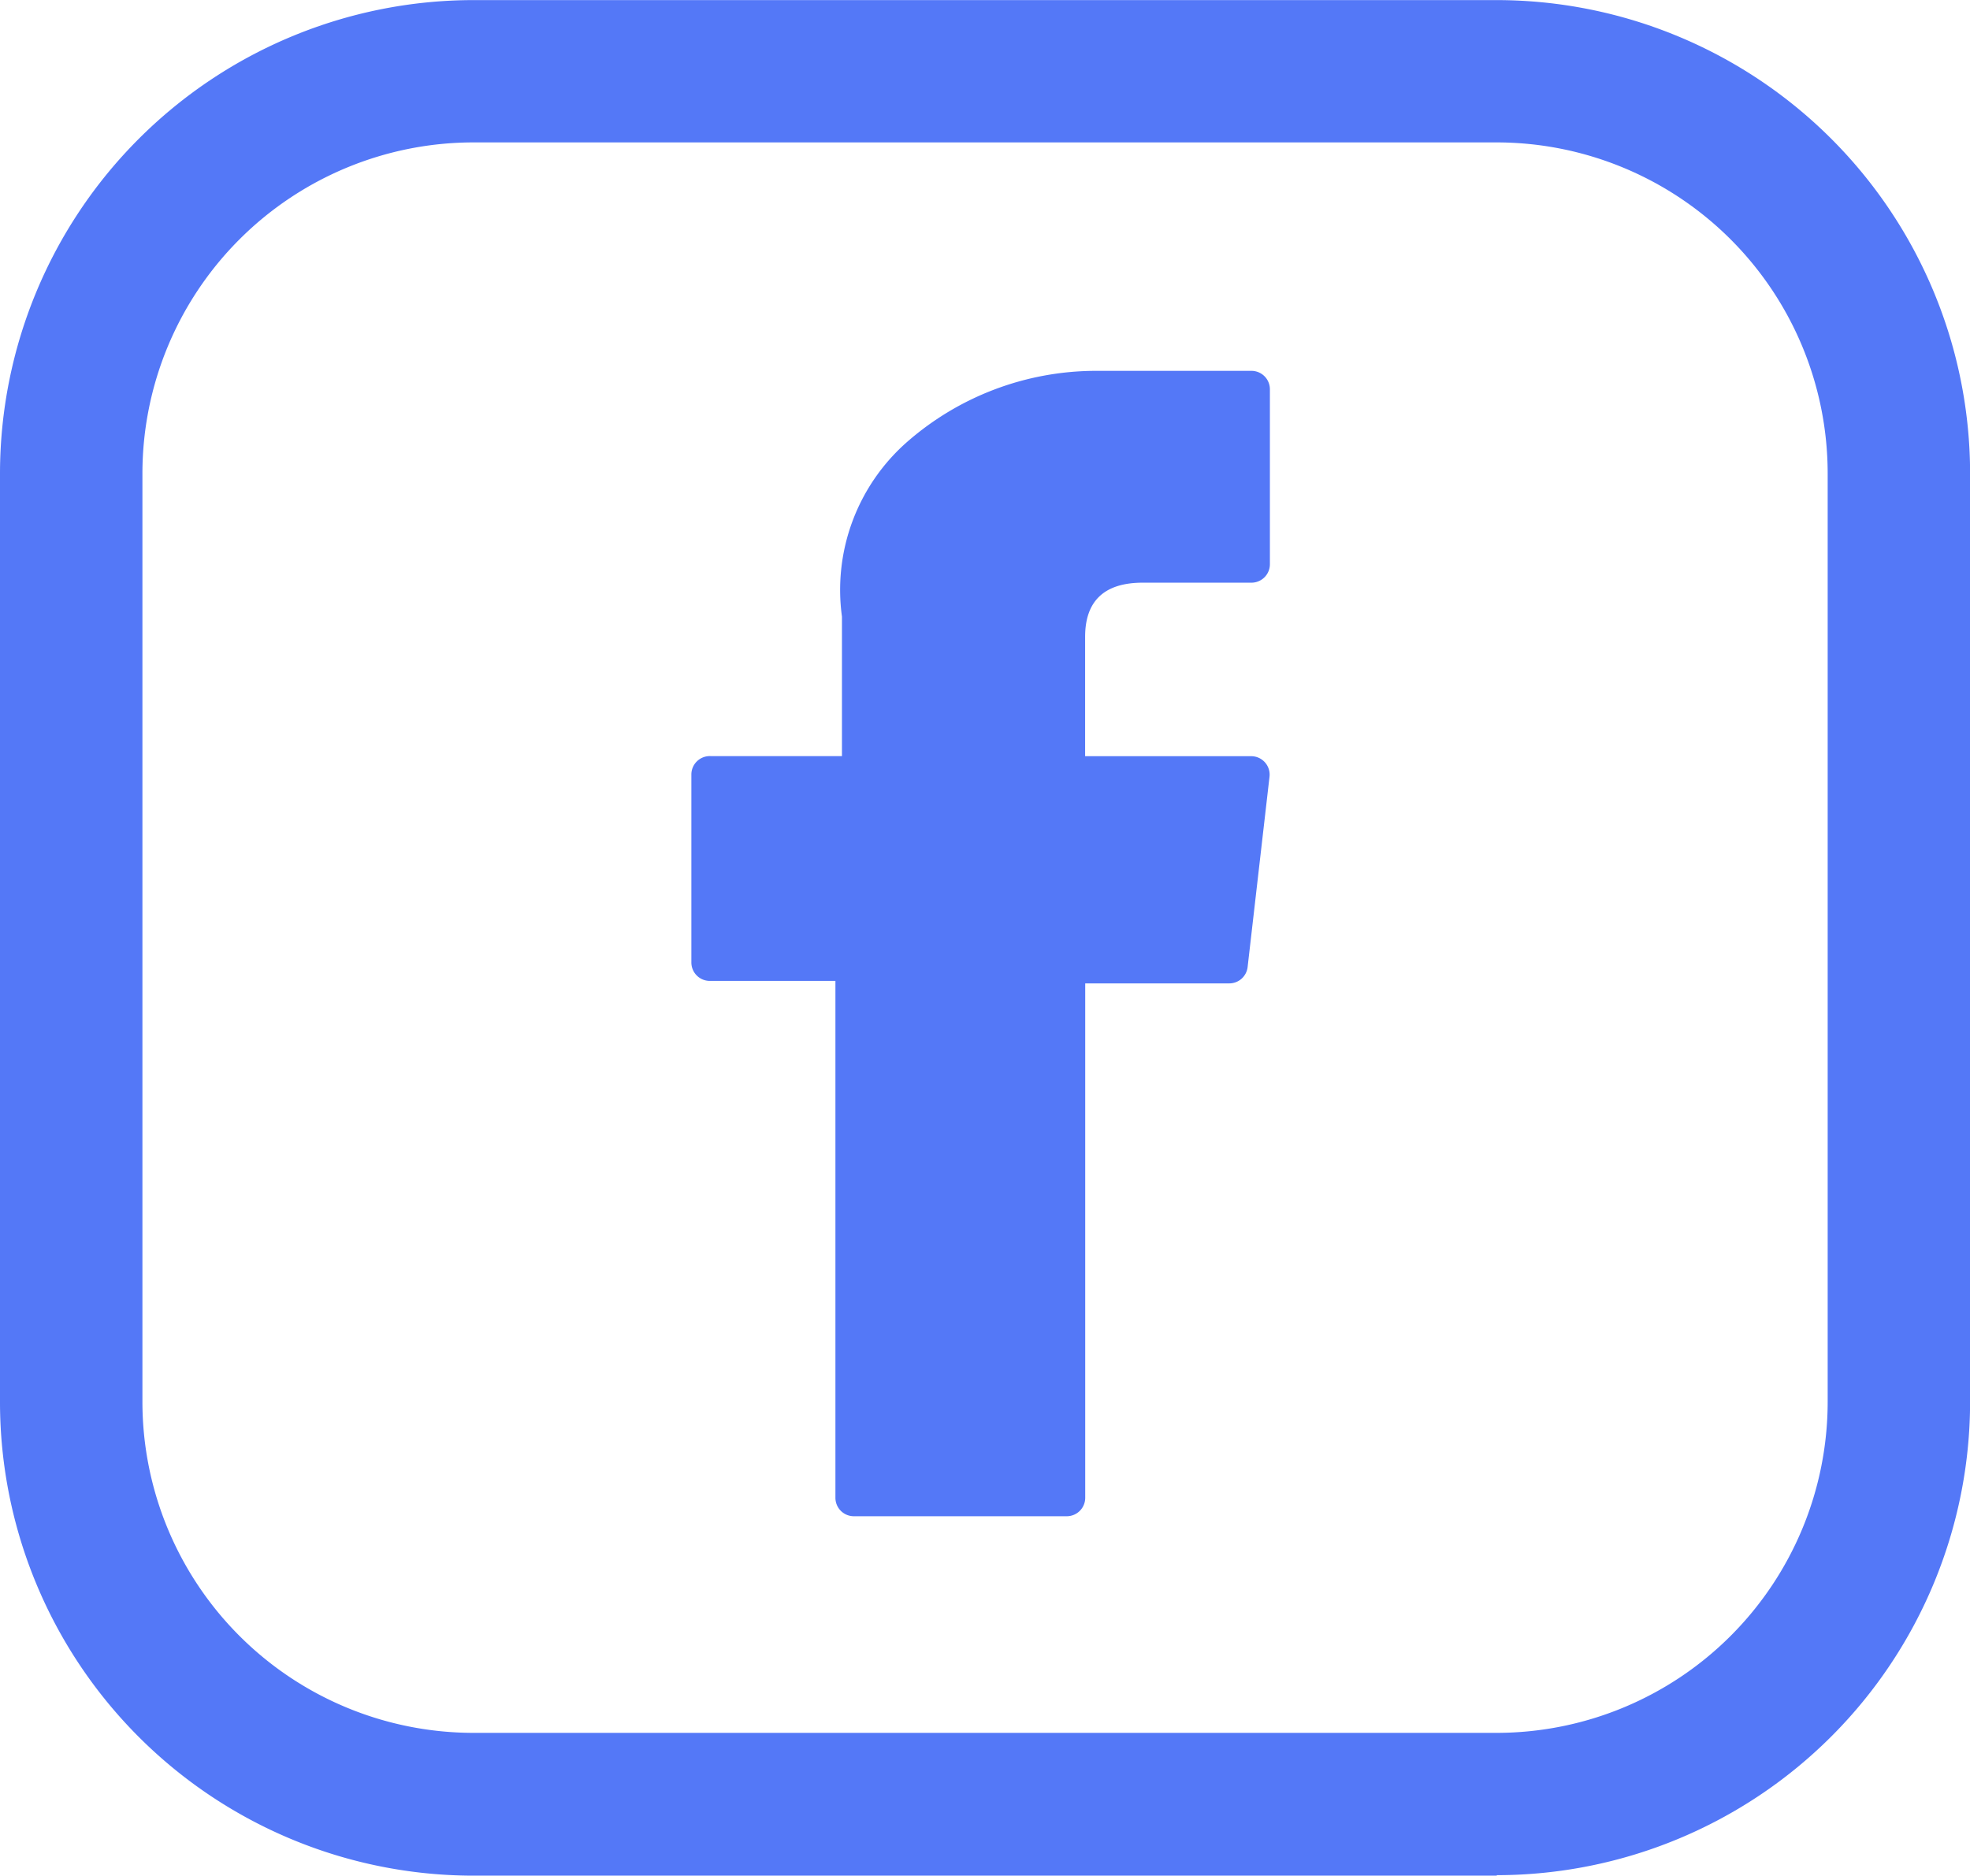 <svg id="Component_47_2" data-name="Component 47 – 2" xmlns="http://www.w3.org/2000/svg" xmlns:xlink="http://www.w3.org/1999/xlink" width="20.513" height="19.533" viewBox="0 0 20.513 19.533">
  <defs>
    <clipPath id="clip-path">
      <rect id="Rectangle_2484" data-name="Rectangle 2484" width="20.513" height="19.533" transform="translate(0 0)" fill="#5478f7"/>
    </clipPath>
  </defs>
  <g id="XMLID_834_" transform="translate(7.202 3.862)">
    <path id="XMLID_835_" d="M76.9,6.353H78.2v5.383a.192.192,0,0,0,.192.192h2.217a.192.192,0,0,0,.192-.192V6.379h1.5a.192.192,0,0,0,.191-.17l.228-1.982a.192.192,0,0,0-.191-.214H80.8V2.77c0-.374.2-.564.6-.564h1.132a.192.192,0,0,0,.192-.192V.194A.192.192,0,0,0,82.536,0H80.9A2.99,2.99,0,0,0,78.95.737a2.05,2.05,0,0,0-.682,1.822V4.012H76.9A.192.192,0,0,0,76.7,4.2V6.161A.192.192,0,0,0,76.9,6.353Z" transform="translate(-76.703)" fill="#5478f7"/>
  </g>
  <g id="Group_3681" data-name="Group 3681" clip-path="url(#clip-path)">
    <path id="Path_4683" data-name="Path 4683" d="M15.586,19.532H4.928A4.933,4.933,0,0,1,0,14.6V4.927A4.933,4.933,0,0,1,4.928,0H15.586a4.933,4.933,0,0,1,4.928,4.928V14.6a4.933,4.933,0,0,1-4.928,4.927M4.928,1.482A3.449,3.449,0,0,0,1.483,4.927V14.6a3.449,3.449,0,0,0,3.445,3.445H15.586A3.449,3.449,0,0,0,19.031,14.6V4.927a3.449,3.449,0,0,0-3.445-3.445Z" transform="translate(0 0.001)" fill="#5478f7"/>
  </g>
</svg>
